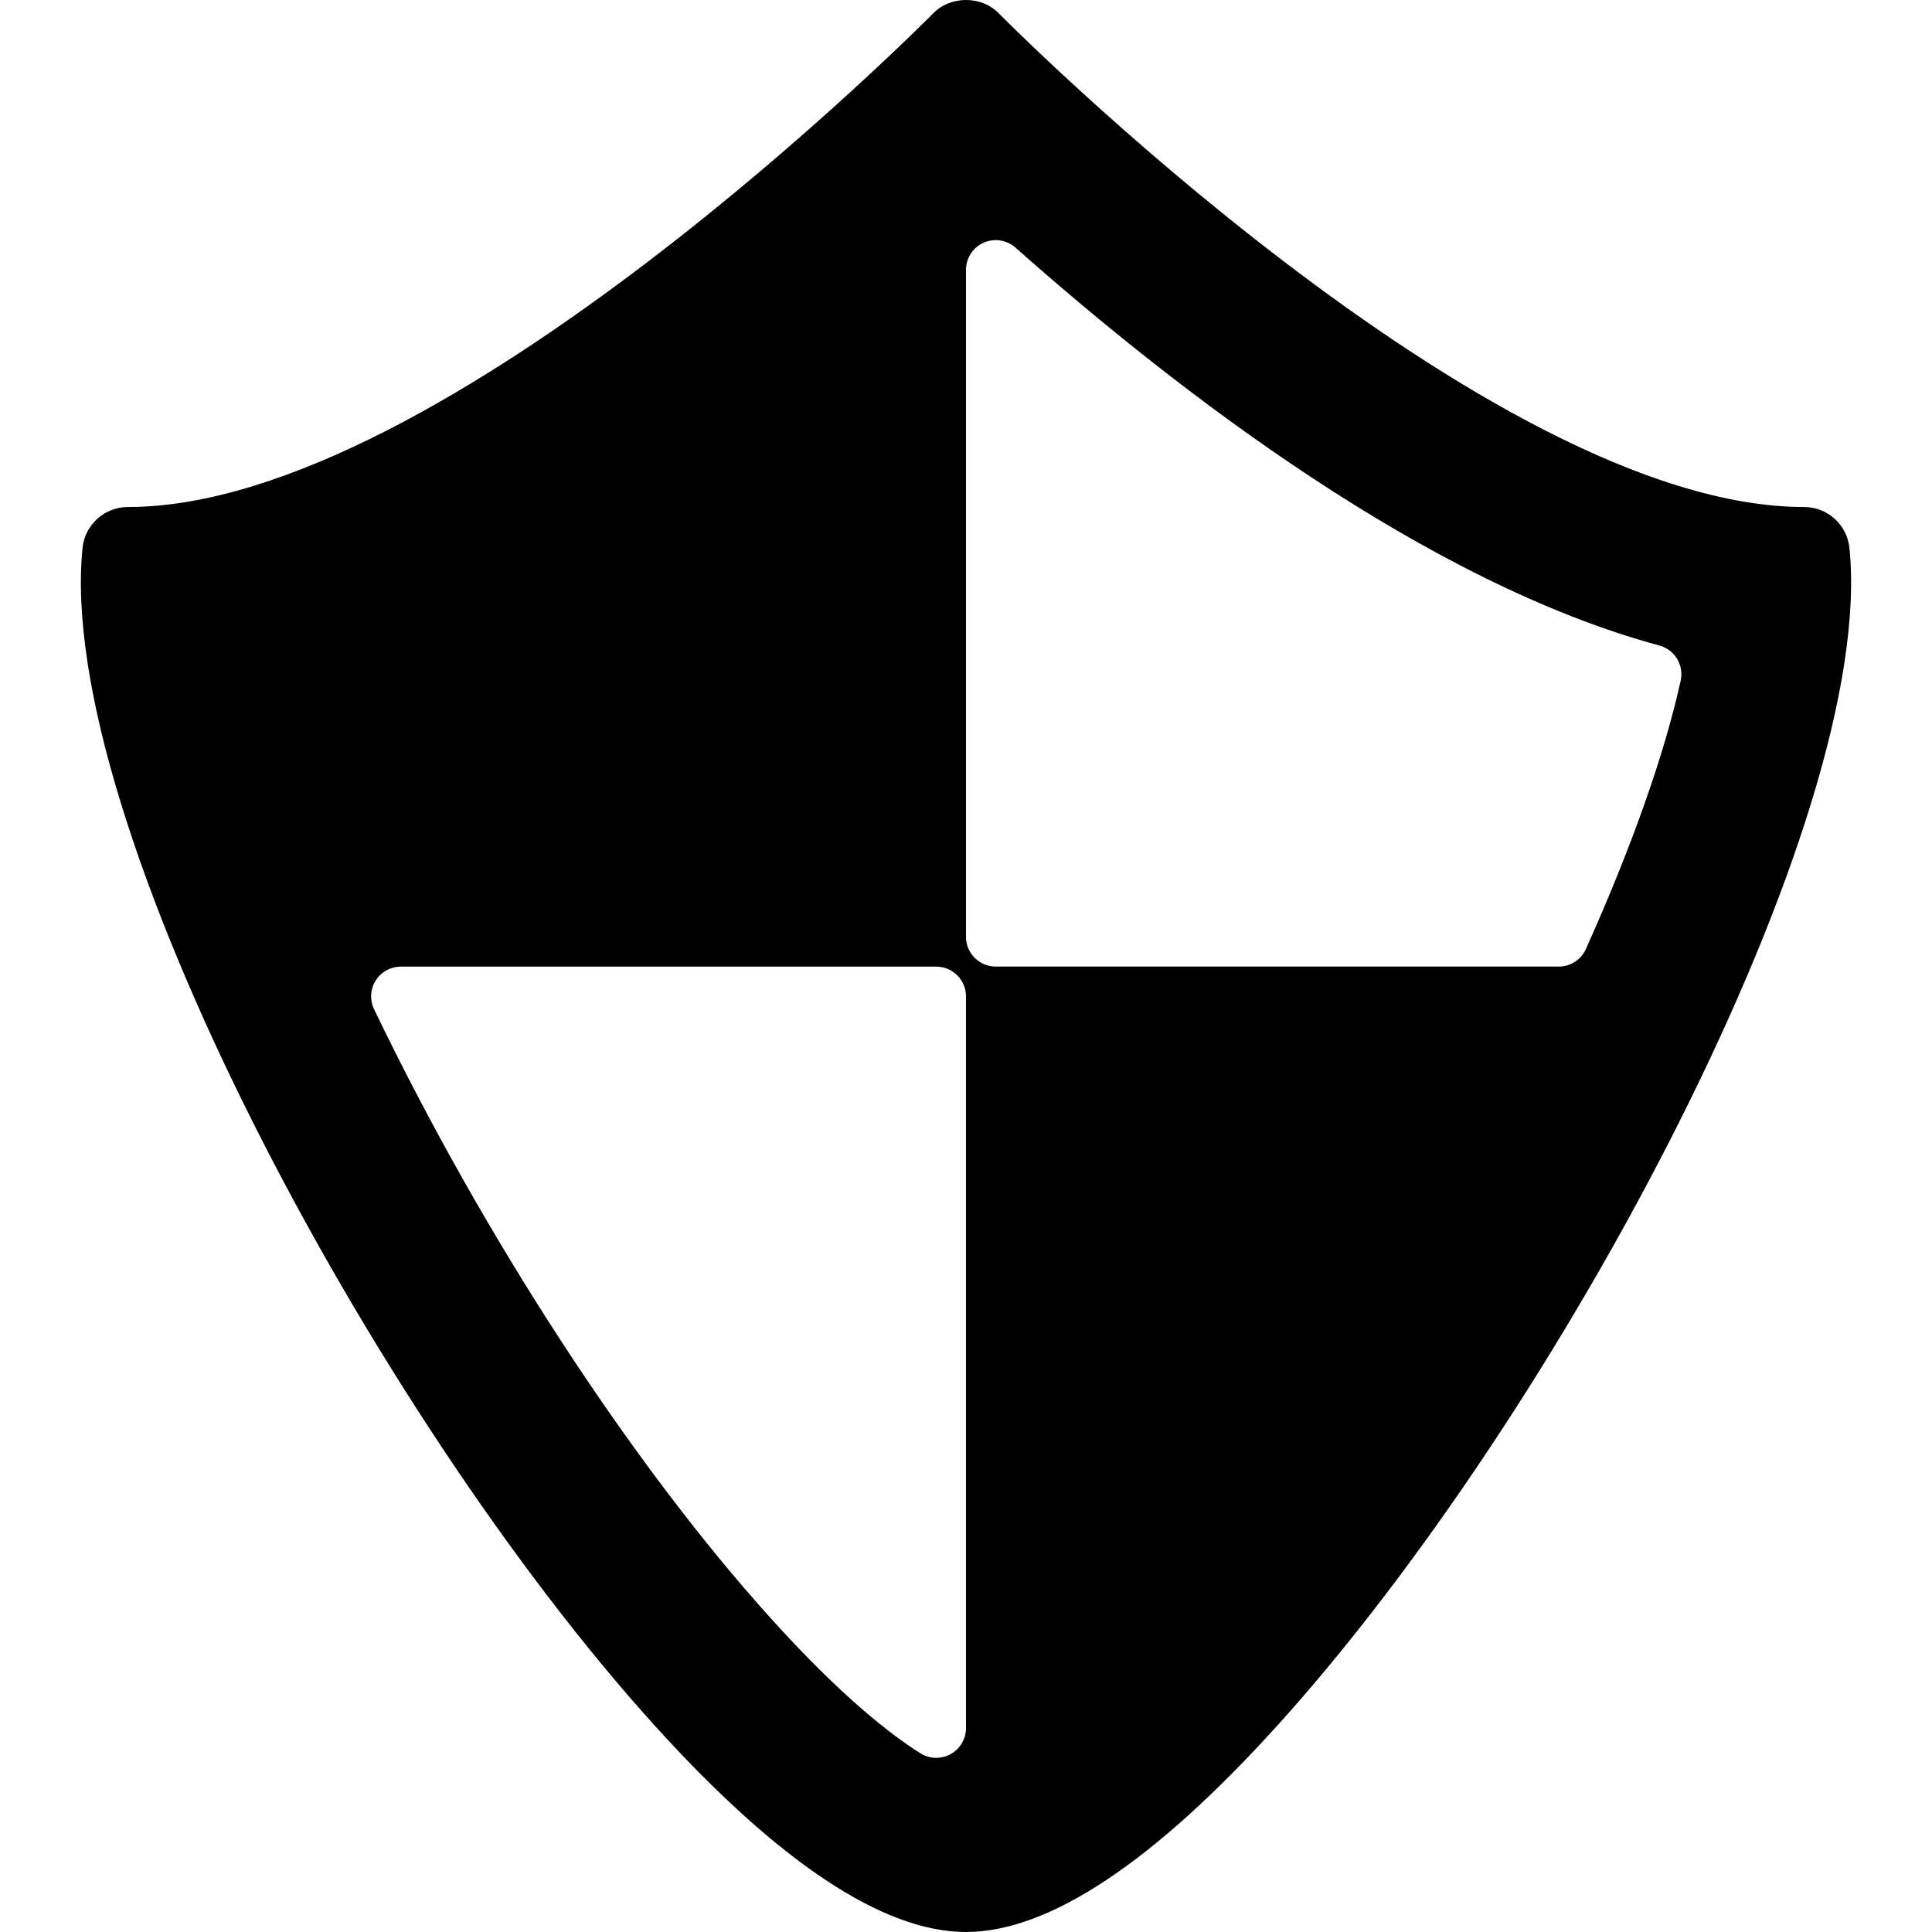 <?xml version="1.0" encoding="iso-8859-1"?>
<!-- Generator: Adobe Illustrator 16.0.0, SVG Export Plug-In . SVG Version: 6.00 Build 0)  -->
<!DOCTYPE svg PUBLIC "-//W3C//DTD SVG 1.1//EN" "http://www.w3.org/Graphics/SVG/1.1/DTD/svg11.dtd">
<svg version="1.1" id="Capa_1" xmlns="http://www.w3.org/2000/svg" xmlns:xlink="http://www.w3.org/1999/xlink" x="0px" y="0px"
	 width="97.429px" height="97.429px" viewBox="0 0 97.429 97.429" style="enable-background:new 0 0 97.429 97.429;"
	 xml:space="preserve">
<g>
	<path d="M93.266,27.636c-0.118-1.174-1.107-2.068-2.288-2.068c-15.959,0-40.379-24.66-40.624-24.908
		C49.922,0.219,49.319,0,48.715,0c-0.604,0-1.208,0.221-1.641,0.66C46.83,0.907,22.424,25.568,6.45,25.568
		c-1.181,0-2.17,0.895-2.288,2.068C2.785,41.339,18.812,71.318,33,87.001c6.258,6.92,11.546,10.428,15.715,10.428
		s9.457-3.508,15.715-10.428C78.616,71.318,94.643,41.339,93.266,27.636z M48.714,87.146c0,0.547-0.297,1.049-0.774,1.313
		c-0.226,0.124-0.476,0.187-0.726,0.187c-0.277,0-0.554-0.076-0.797-0.229c-1.467-0.92-3.956-2.836-7.485-6.739
		c-7.044-7.787-14.547-19.296-20.068-30.784c-0.224-0.464-0.192-1.012,0.082-1.447c0.274-0.437,0.754-0.701,1.27-0.701h26.998
		c0.828,0,1.5,0.672,1.5,1.5V87.146z M84.755,34.324c-0.813,3.702-2.467,8.383-4.779,13.534c-0.241,0.539-0.777,0.886-1.368,0.886
		H50.214c-0.828,0-1.5-0.672-1.5-1.5V13.609c0-0.591,0.347-1.126,0.885-1.368c0.537-0.242,1.167-0.146,1.61,0.246
		c8.35,7.403,20.762,16.895,32.474,20.067C84.456,32.764,84.927,33.542,84.755,34.324z"/>
</g>
<g>
</g>
<g>
</g>
<g>
</g>
<g>
</g>
<g>
</g>
<g>
</g>
<g>
</g>
<g>
</g>
<g>
</g>
<g>
</g>
<g>
</g>
<g>
</g>
<g>
</g>
<g>
</g>
<g>
</g>
</svg>
